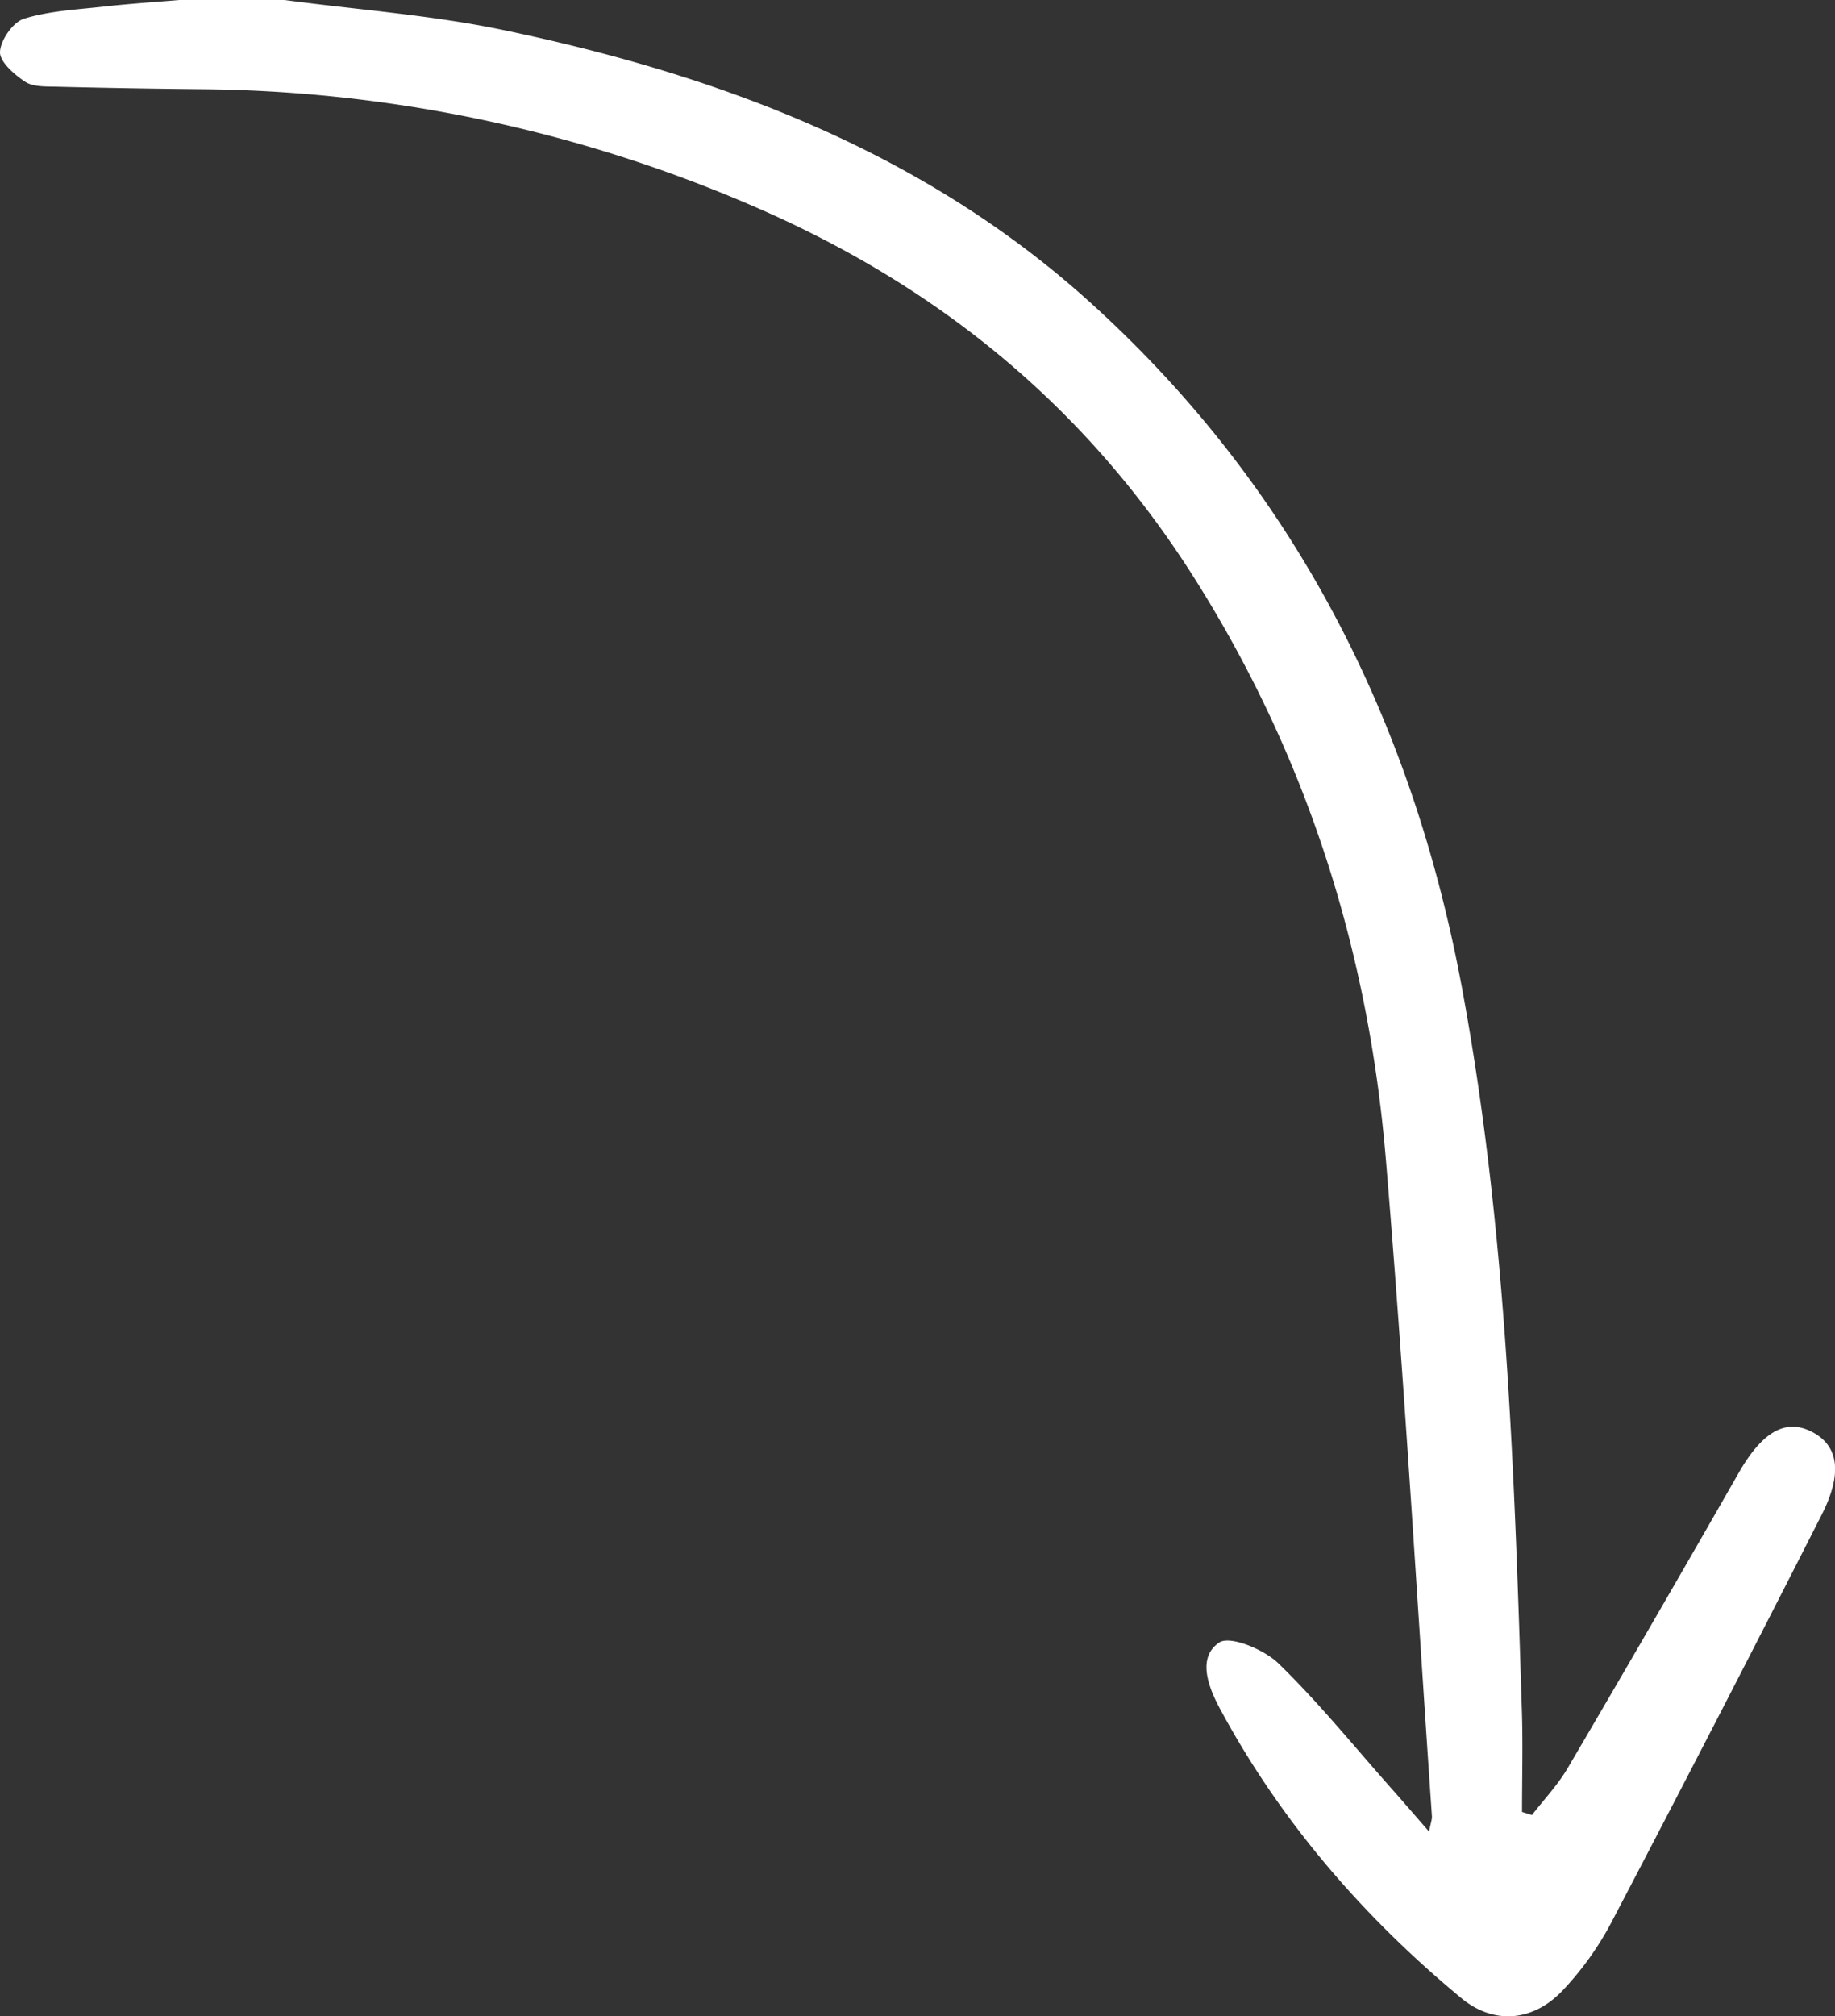 <svg xmlns="http://www.w3.org/2000/svg" viewBox="0 0 632.05 694.34"><rect x="0" y="0" width="632.05" height="694.34" fill="#333333" stroke="none"/><defs><style>.cls-1{fill:#fff;}</style></defs><g id="Calque_2" data-name="Calque 2"><g id="Calque_1-2" data-name="Calque 1"><g id="NBmsnU.tif"><path class="cls-1" d="M98,0c25.17,3.36,50.66,5.18,75.45,10.36,74.29,15.53,144.44,41.83,201.63,93.41,70.27,63.37,111.27,143.79,128.49,236.46,15.29,82.27,18,165.64,20.63,249,.37,11.58.05,23.17.05,34.75l3.42,1.07c4.13-5.35,8.87-10.33,12.27-16.11q29.72-50.61,58.85-101.57c8.13-14.24,16.22-19.12,25.54-14.17,8.8,4.68,10.46,14,3.17,28.36Q591.6,592.25,554.8,662.45a106.54,106.54,0,0,1-16.32,22.75c-10.13,10.9-23.79,12.32-35.21,2.84-33.78-28-62.18-60.81-83.07-99.63-3.91-7.27-8-17.56-.26-22.78,3.68-2.5,15.44,2.37,20.38,7.17,13.88,13.47,26.12,28.64,39,43.15,3.94,4.44,7.81,8.95,12.9,14.79.56-2.89,1-4,1-5.11-5.18-75.47-9.56-151-15.87-226.39-6-71.74-27.11-138.66-65.95-200.14C373.67,139.45,322.27,97.79,257.83,70.3A489.18,489.18,0,0,0,68.56,30.71q-24.6-.24-49.19-.86c-3.64-.09-8,.11-10.72-1.71C4.92,25.67-.14,21.26,0,17.88.18,13.8,4.49,7.61,8.28,6.44c8.8-2.72,18.35-3.15,27.63-4.19C44.52,1.28,53.18.73,61.81,0Z"></path></g></g></g></svg>
